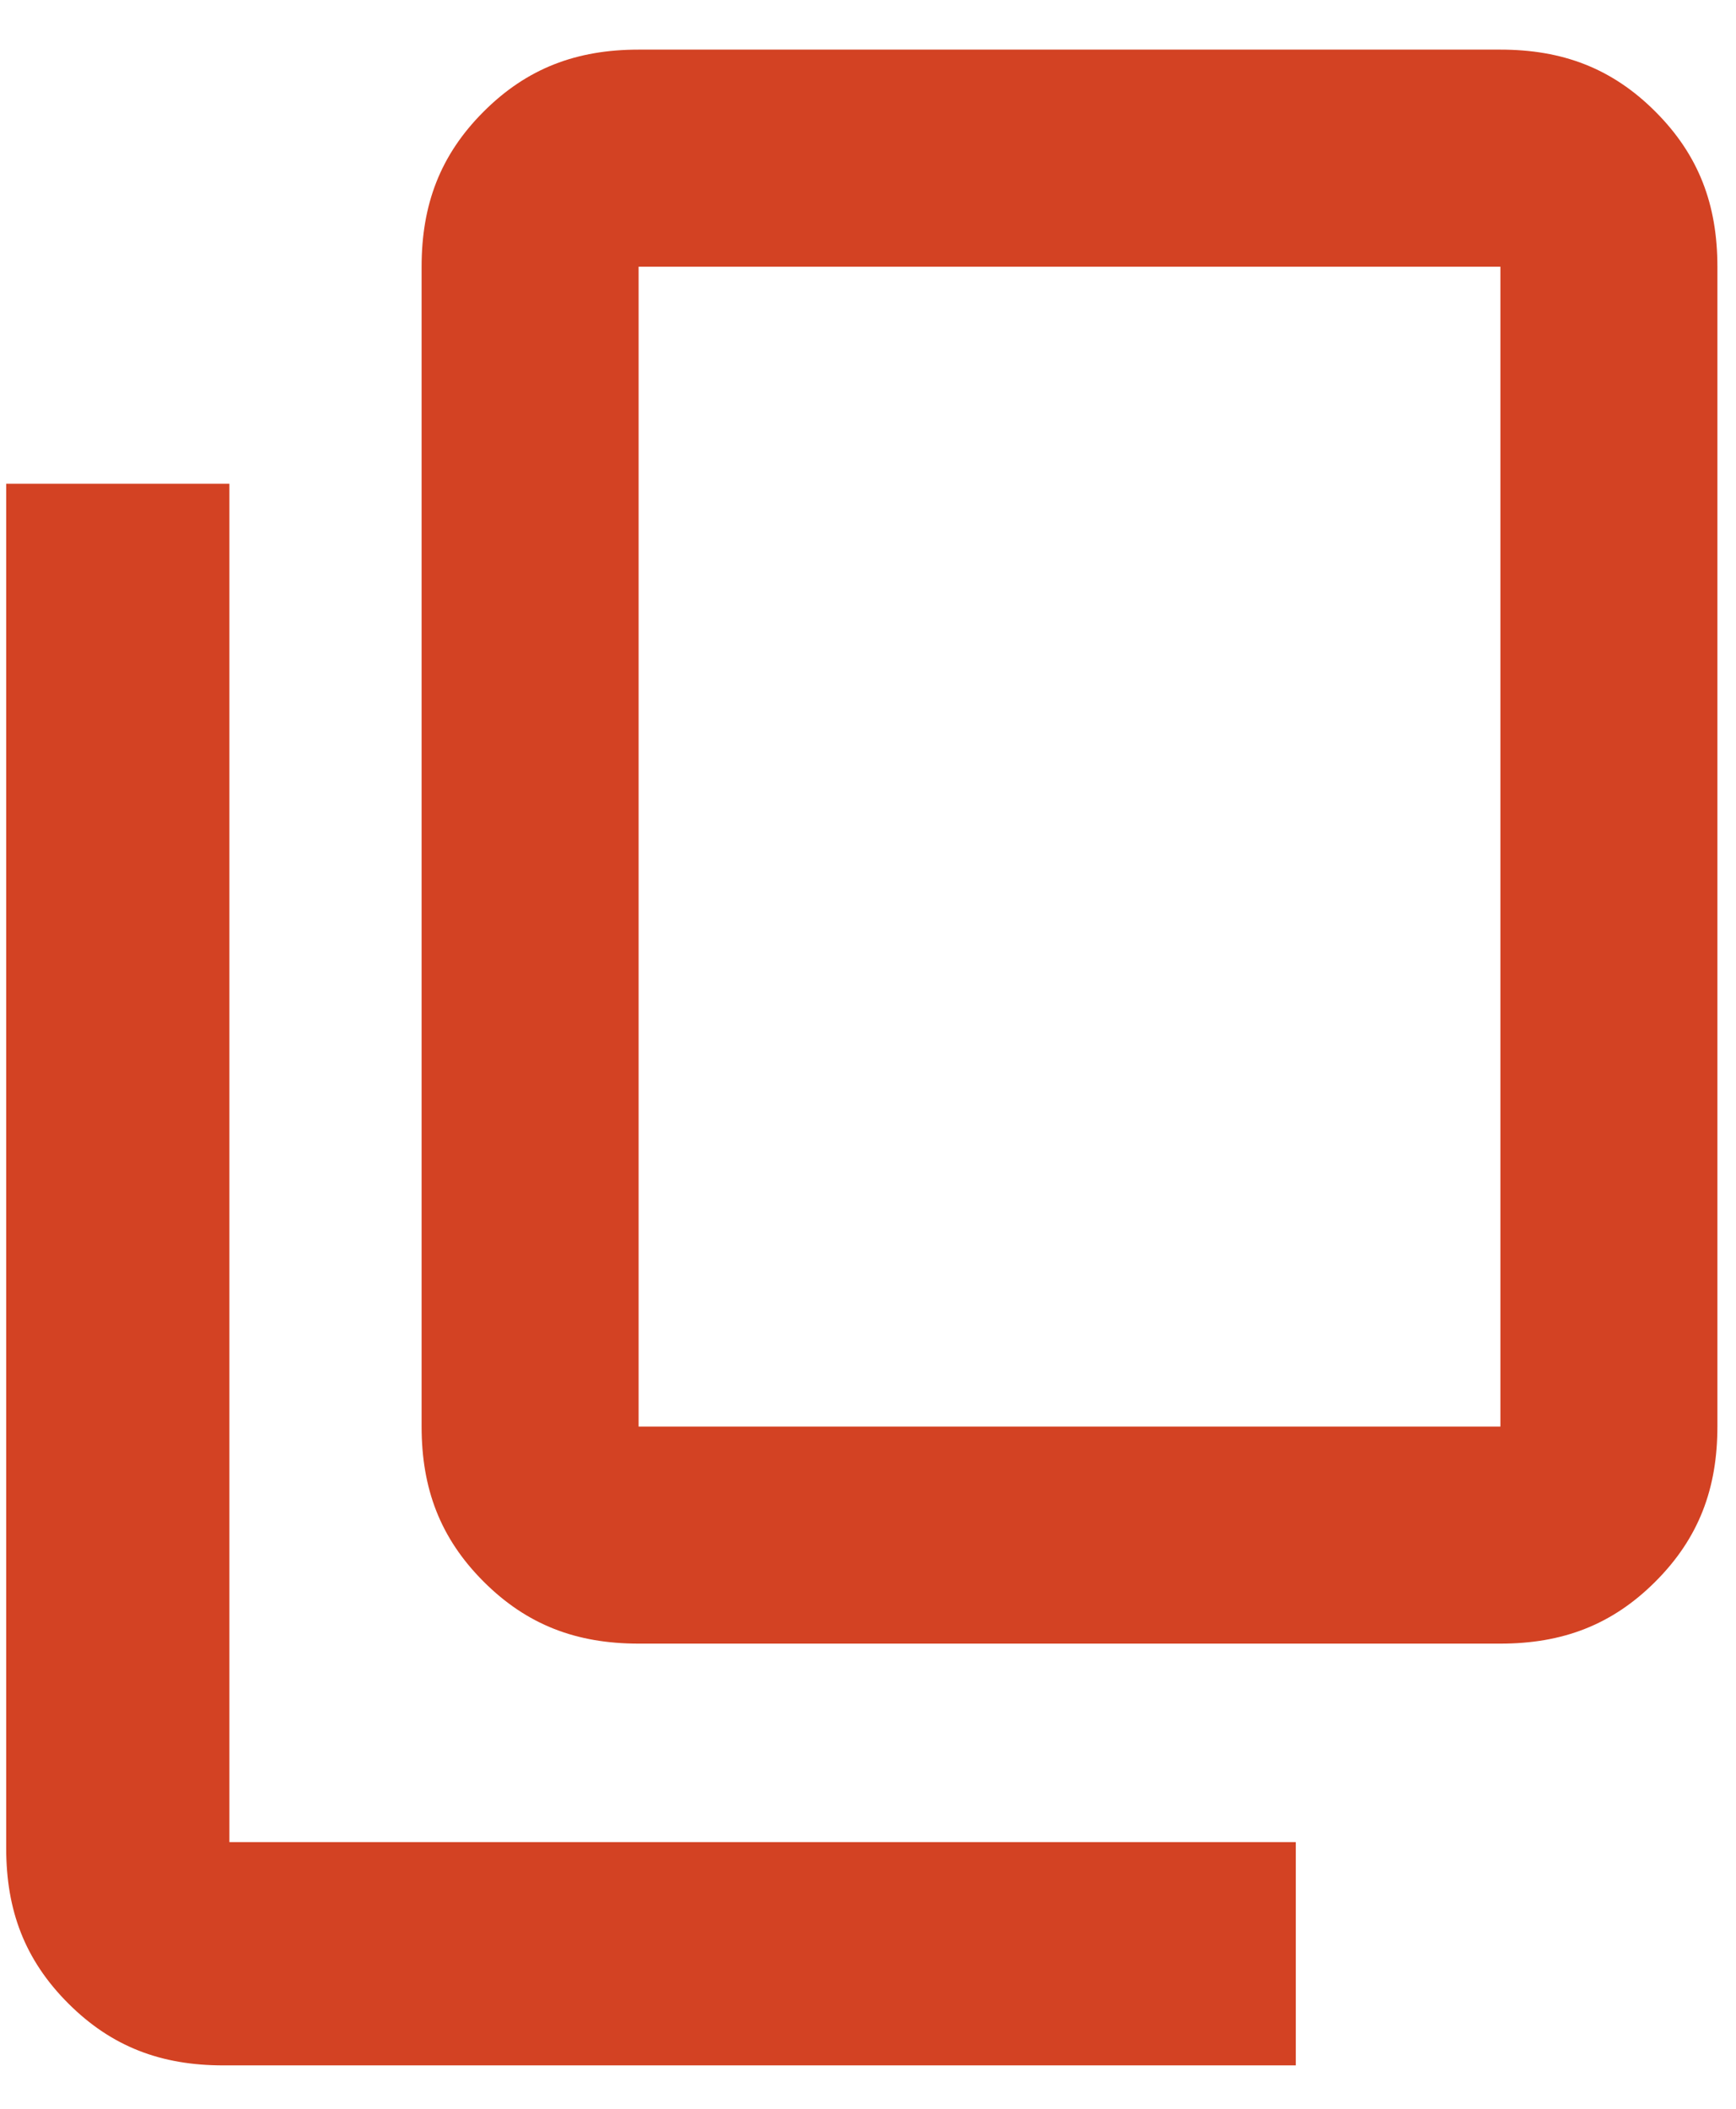 <?xml version="1.0" encoding="utf-8"?>
<!-- Generator: Adobe Illustrator 27.3.0, SVG Export Plug-In . SVG Version: 6.00 Build 0)  -->
<svg version="1.1" id="Layer_1" xmlns="http://www.w3.org/2000/svg" xmlns:xlink="http://www.w3.org/1999/xlink" x="0px" y="0px"
	 viewBox="0 0 28 34" style="enable-background:new 0 0 28 34;" xml:space="preserve">
<style type="text/css">
	.st0{fill:#D34223;}
</style>
<g>
	<path class="st0" d="M3.6,33.3c-1,0-1.8-0.3-2.5-1c-0.7-0.7-1-1.5-1-2.5V7.8h3.6v21.9h17.2v3.6H3.6z M10.3,26.5c-1,0-1.8-0.3-2.5-1
		c-0.7-0.7-1-1.5-1-2.5V4.3c0-1,0.3-1.8,1-2.5c0.7-0.7,1.5-1,2.5-1h13.9c1,0,1.8,0.3,2.5,1c0.7,0.7,1,1.5,1,2.5V23
		c0,1-0.3,1.8-1,2.5c-0.7,0.7-1.5,1-2.5,1H10.3z M10.3,23h13.9V4.3H10.3V23z"/>
</g>
</svg>
